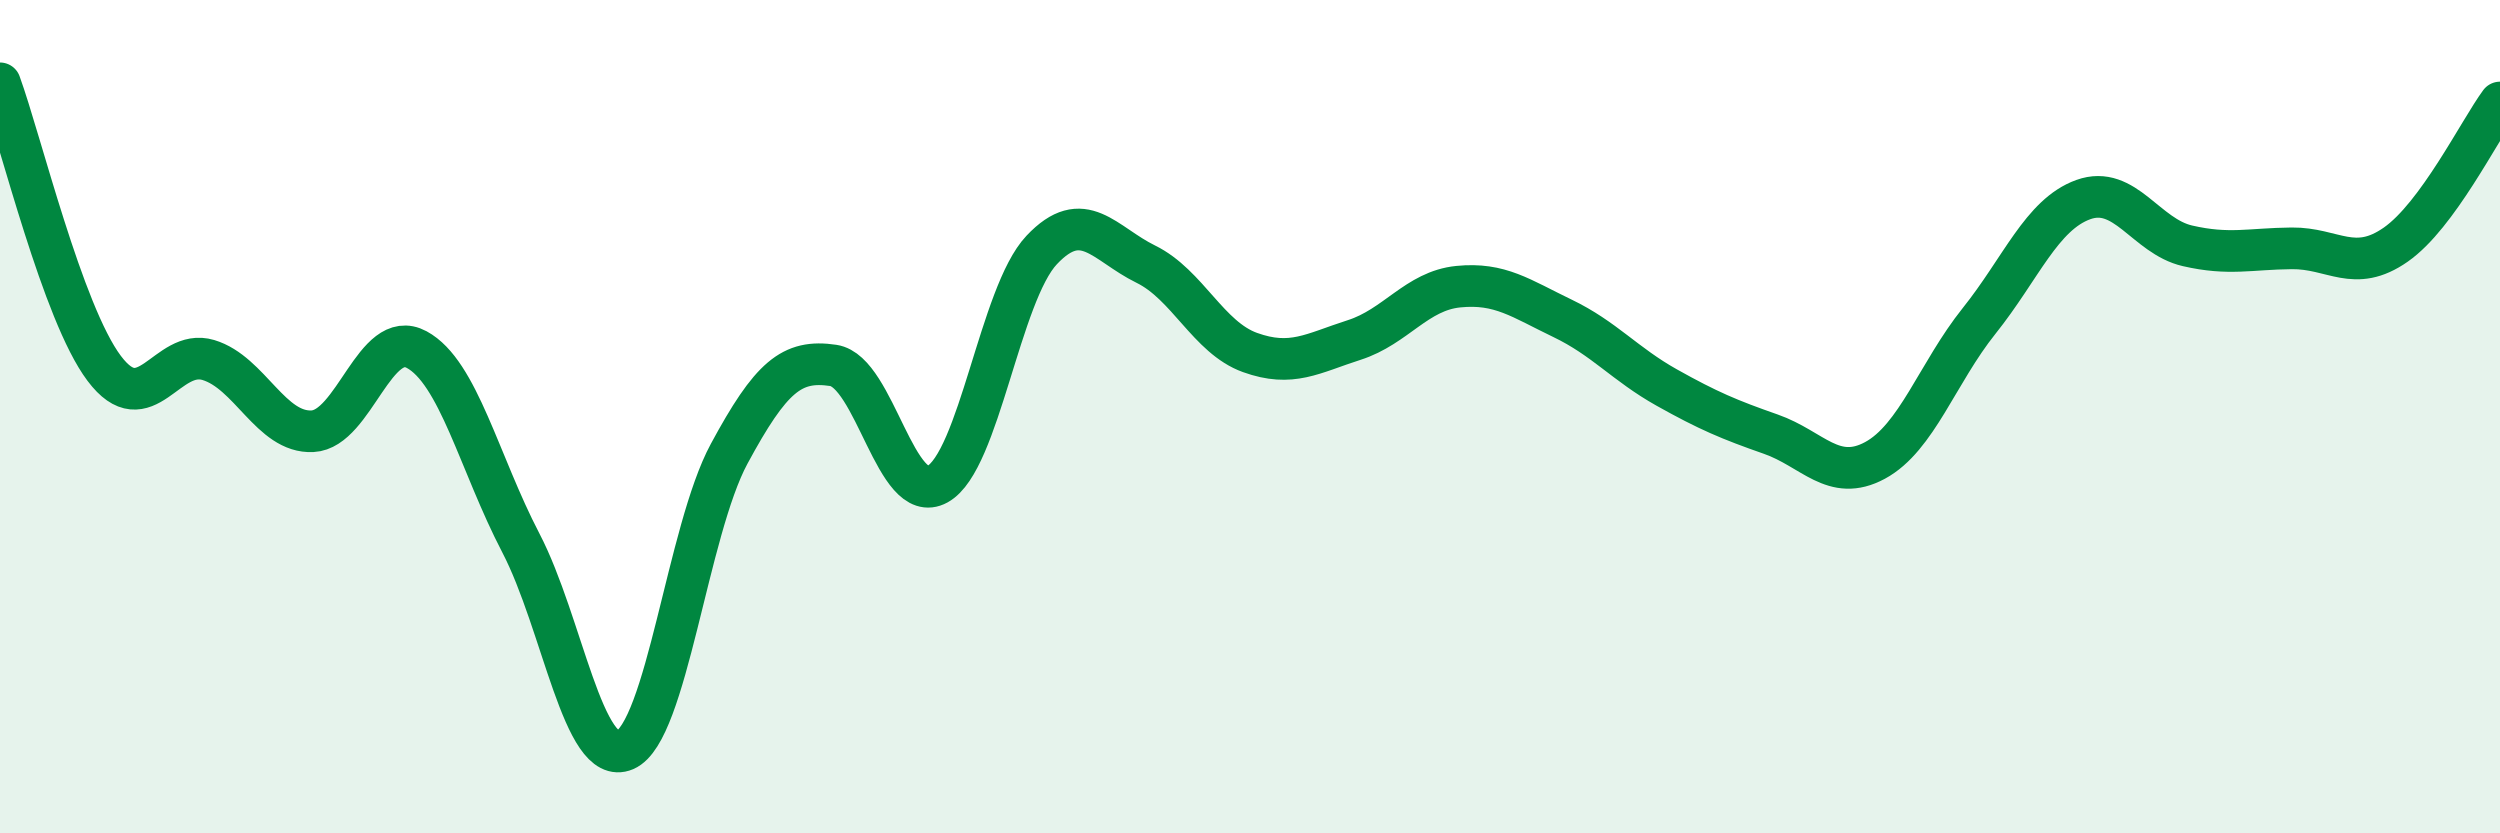 
    <svg width="60" height="20" viewBox="0 0 60 20" xmlns="http://www.w3.org/2000/svg">
      <path
        d="M 0,2 C 0.5,3.37 1.5,7.51 2.5,8.84 C 3.5,10.17 4,8.34 5,8.64 C 6,8.94 6.5,10.4 7.5,10.35 C 8.5,10.3 9,7.85 10,8.39 C 11,8.93 11.5,11.11 12.5,13.03 C 13.5,14.95 14,18.43 15,18 C 16,17.57 16.5,12.74 17.5,10.89 C 18.5,9.04 19,8.62 20,8.77 C 21,8.92 21.5,12.17 22.5,11.62 C 23.5,11.07 24,7.06 25,6 C 26,4.94 26.5,5.85 27.5,6.34 C 28.5,6.83 29,8.1 30,8.46 C 31,8.82 31.5,8.48 32.5,8.16 C 33.5,7.84 34,6.98 35,6.88 C 36,6.78 36.5,7.16 37.5,7.64 C 38.5,8.12 39,8.74 40,9.3 C 41,9.86 41.5,10.07 42.5,10.42 C 43.5,10.77 44,11.59 45,11.05 C 46,10.51 46.5,8.95 47.5,7.7 C 48.5,6.45 49,5.15 50,4.79 C 51,4.43 51.5,5.67 52.5,5.9 C 53.5,6.13 54,5.97 55,5.96 C 56,5.95 56.5,6.57 57.5,5.87 C 58.5,5.17 59.5,3.14 60,2.46L60 20L0 20Z"
        fill="#008740"
        opacity="0.1"
        stroke-linecap="round"
        stroke-linejoin="round"
      />
      <path
        d="M 0,2 C 0.5,3.37 1.5,7.51 2.5,8.84 C 3.5,10.17 4,8.34 5,8.64 C 6,8.94 6.5,10.4 7.5,10.35 C 8.5,10.3 9,7.85 10,8.39 C 11,8.93 11.5,11.11 12.5,13.03 C 13.5,14.95 14,18.43 15,18 C 16,17.57 16.5,12.74 17.5,10.89 C 18.5,9.04 19,8.62 20,8.77 C 21,8.92 21.5,12.17 22.5,11.62 C 23.5,11.07 24,7.06 25,6 C 26,4.94 26.5,5.85 27.5,6.34 C 28.5,6.83 29,8.1 30,8.46 C 31,8.82 31.5,8.48 32.5,8.16 C 33.5,7.84 34,6.98 35,6.88 C 36,6.78 36.5,7.16 37.5,7.64 C 38.5,8.12 39,8.74 40,9.3 C 41,9.86 41.5,10.07 42.5,10.42 C 43.5,10.77 44,11.59 45,11.05 C 46,10.51 46.5,8.95 47.5,7.7 C 48.5,6.45 49,5.15 50,4.79 C 51,4.43 51.5,5.67 52.5,5.9 C 53.5,6.13 54,5.97 55,5.96 C 56,5.95 56.5,6.57 57.5,5.87 C 58.5,5.17 59.5,3.14 60,2.46"
        stroke="#008740"
        stroke-width="1"
        fill="none"
        stroke-linecap="round"
        stroke-linejoin="round"
      />
    </svg>
  
